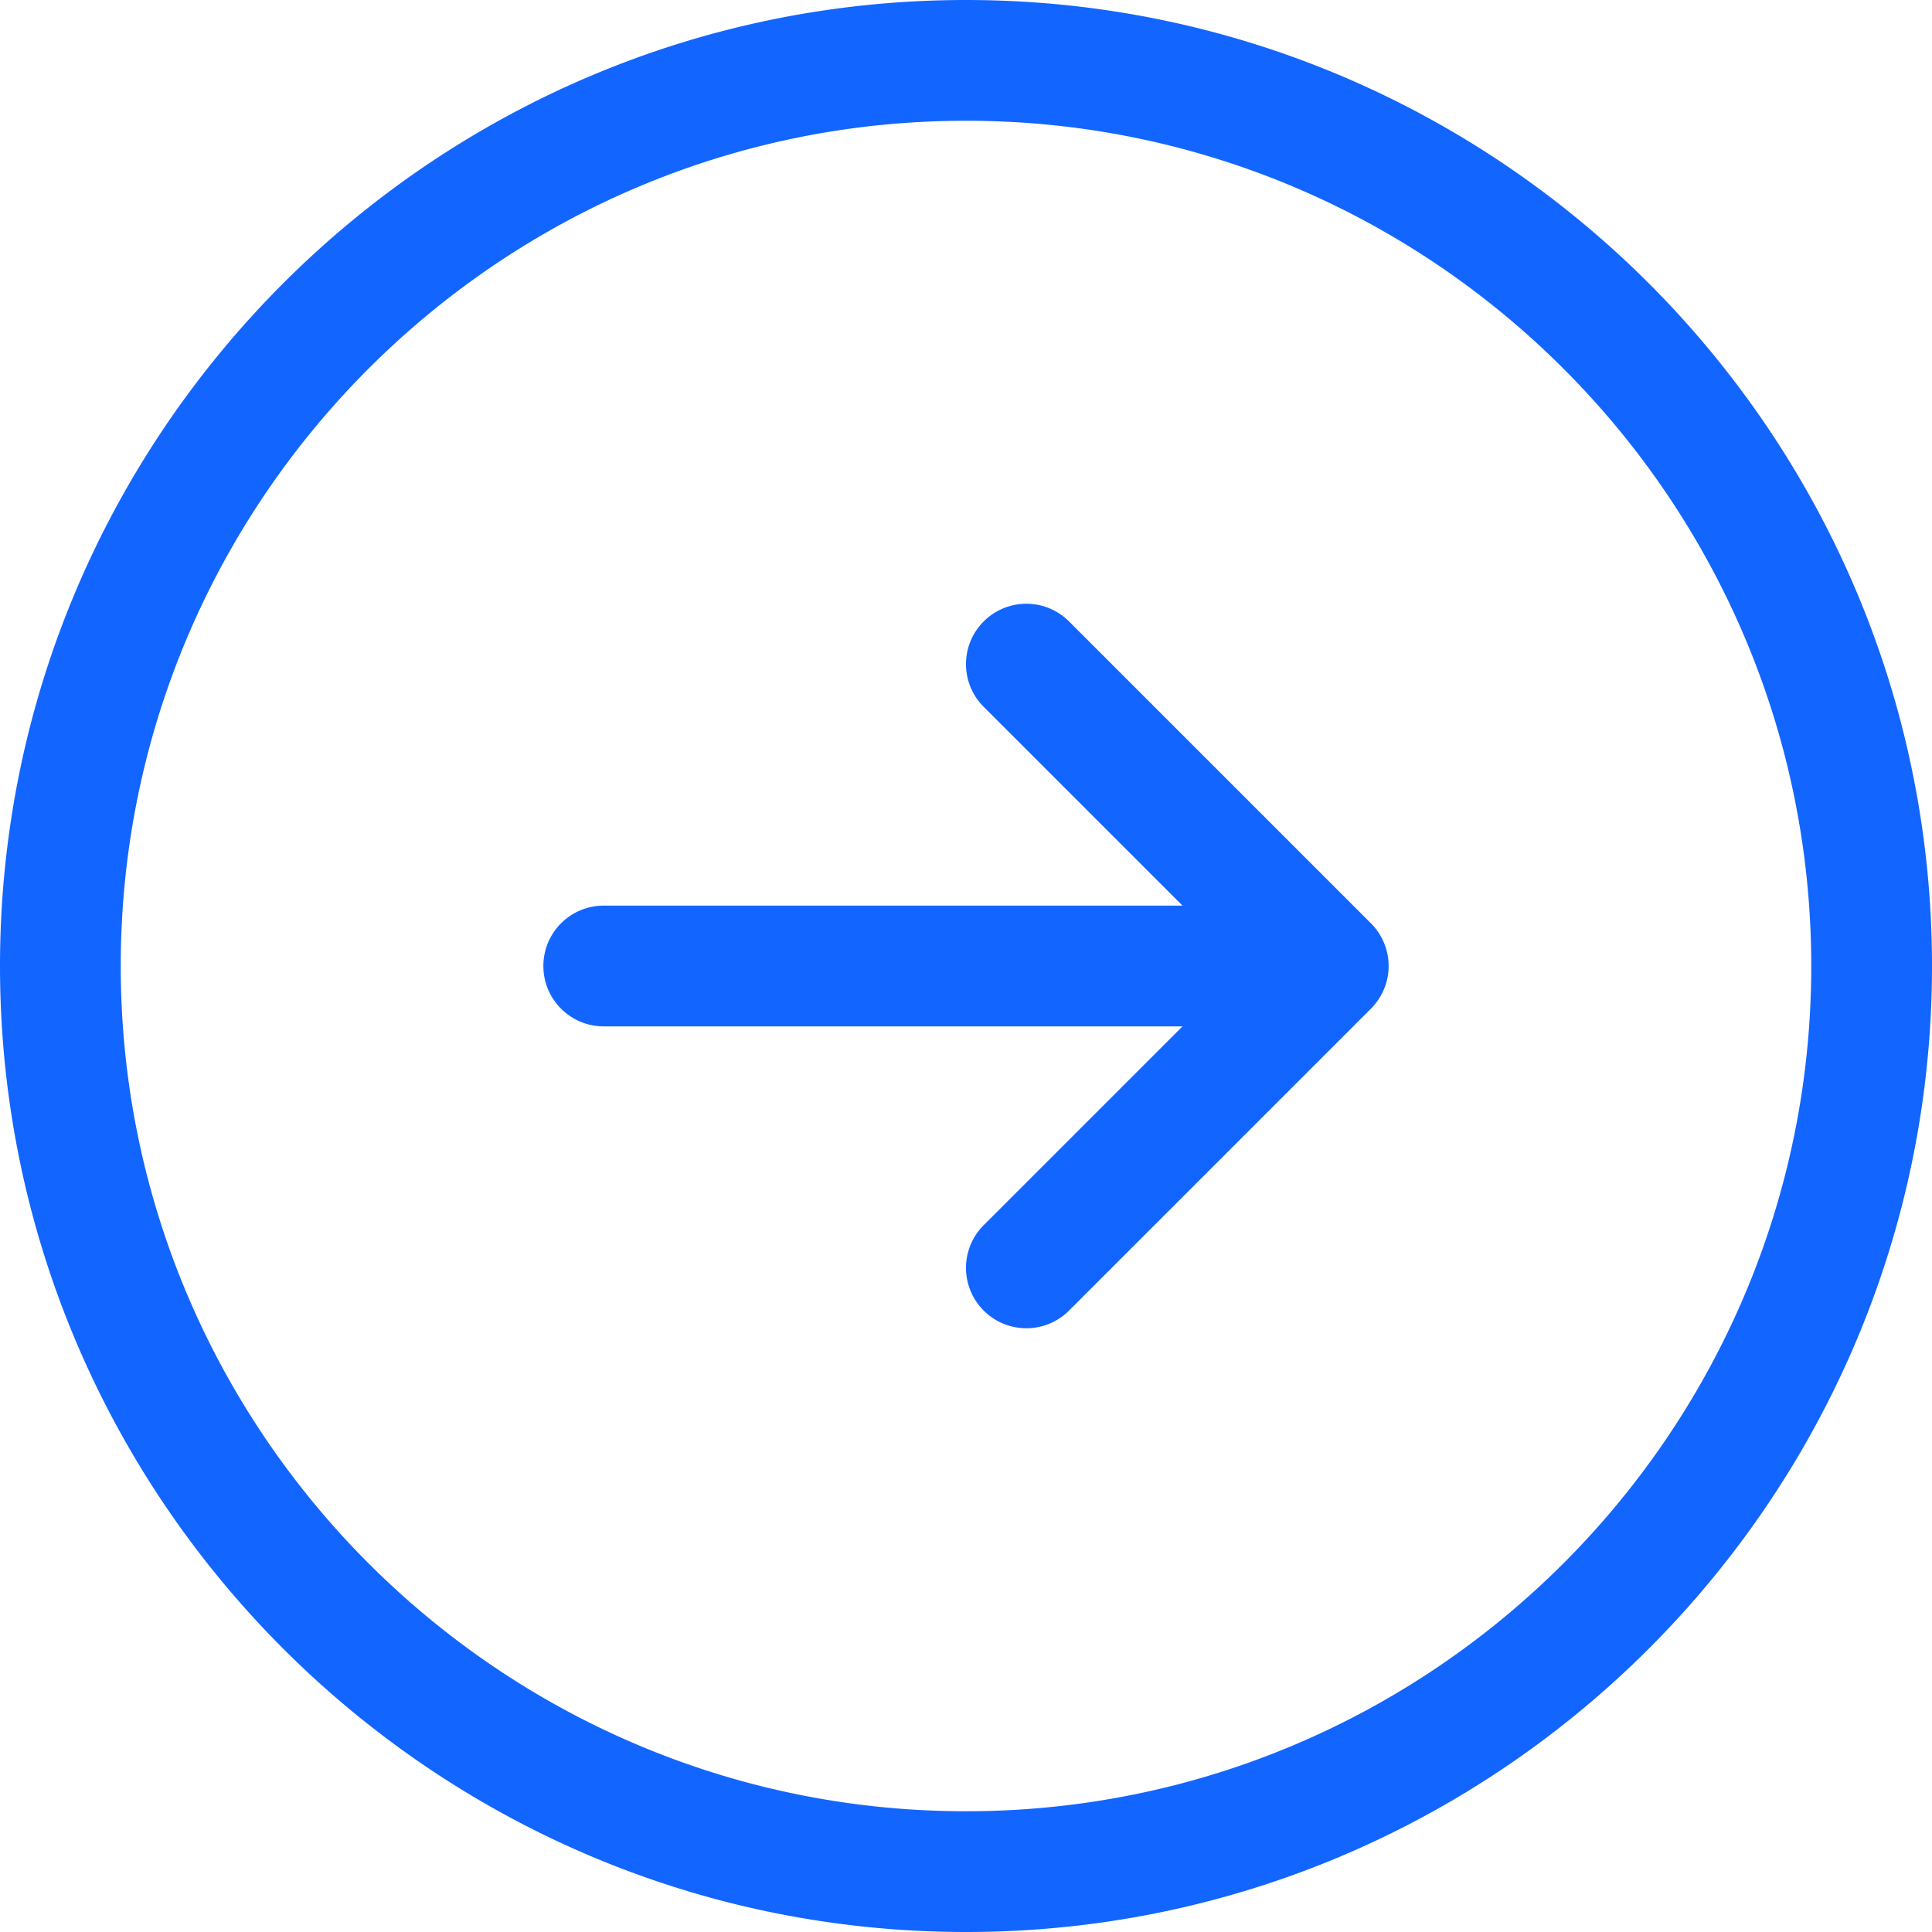 <svg xmlns="http://www.w3.org/2000/svg" version="1.1" xmlns:xlink="http://www.w3.org/1999/xlink" width="512" height="512" x="0" y="0" viewBox="0 0 128 128" style="enable-background:new 0 0 512 512" xml:space="preserve" class=""><g><path d="M64 0C28.711 0 0 28.711 0 64s28.711 64 64 64 64-28.711 64-64S99.289 0 64 0zm0 120C33.121 120 8 94.879 8 64S33.121 8 64 8s56 25.121 56 56-25.121 56-56 56zm26.828-58.828a3.997 3.997 0 0 1 0 5.656l-20 20C70.047 87.609 69.023 88 68 88s-2.047-.391-2.828-1.172a3.997 3.997 0 0 1 0-5.656L78.344 68H40c-2.209 0-4-1.789-4-4s1.791-4 4-4h38.344L65.172 46.828c-1.563-1.563-1.563-4.094 0-5.656s4.094-1.563 5.656 0z" fill="#1365ff" opacity="1" data-original="#000000" class=""></path></g></svg>